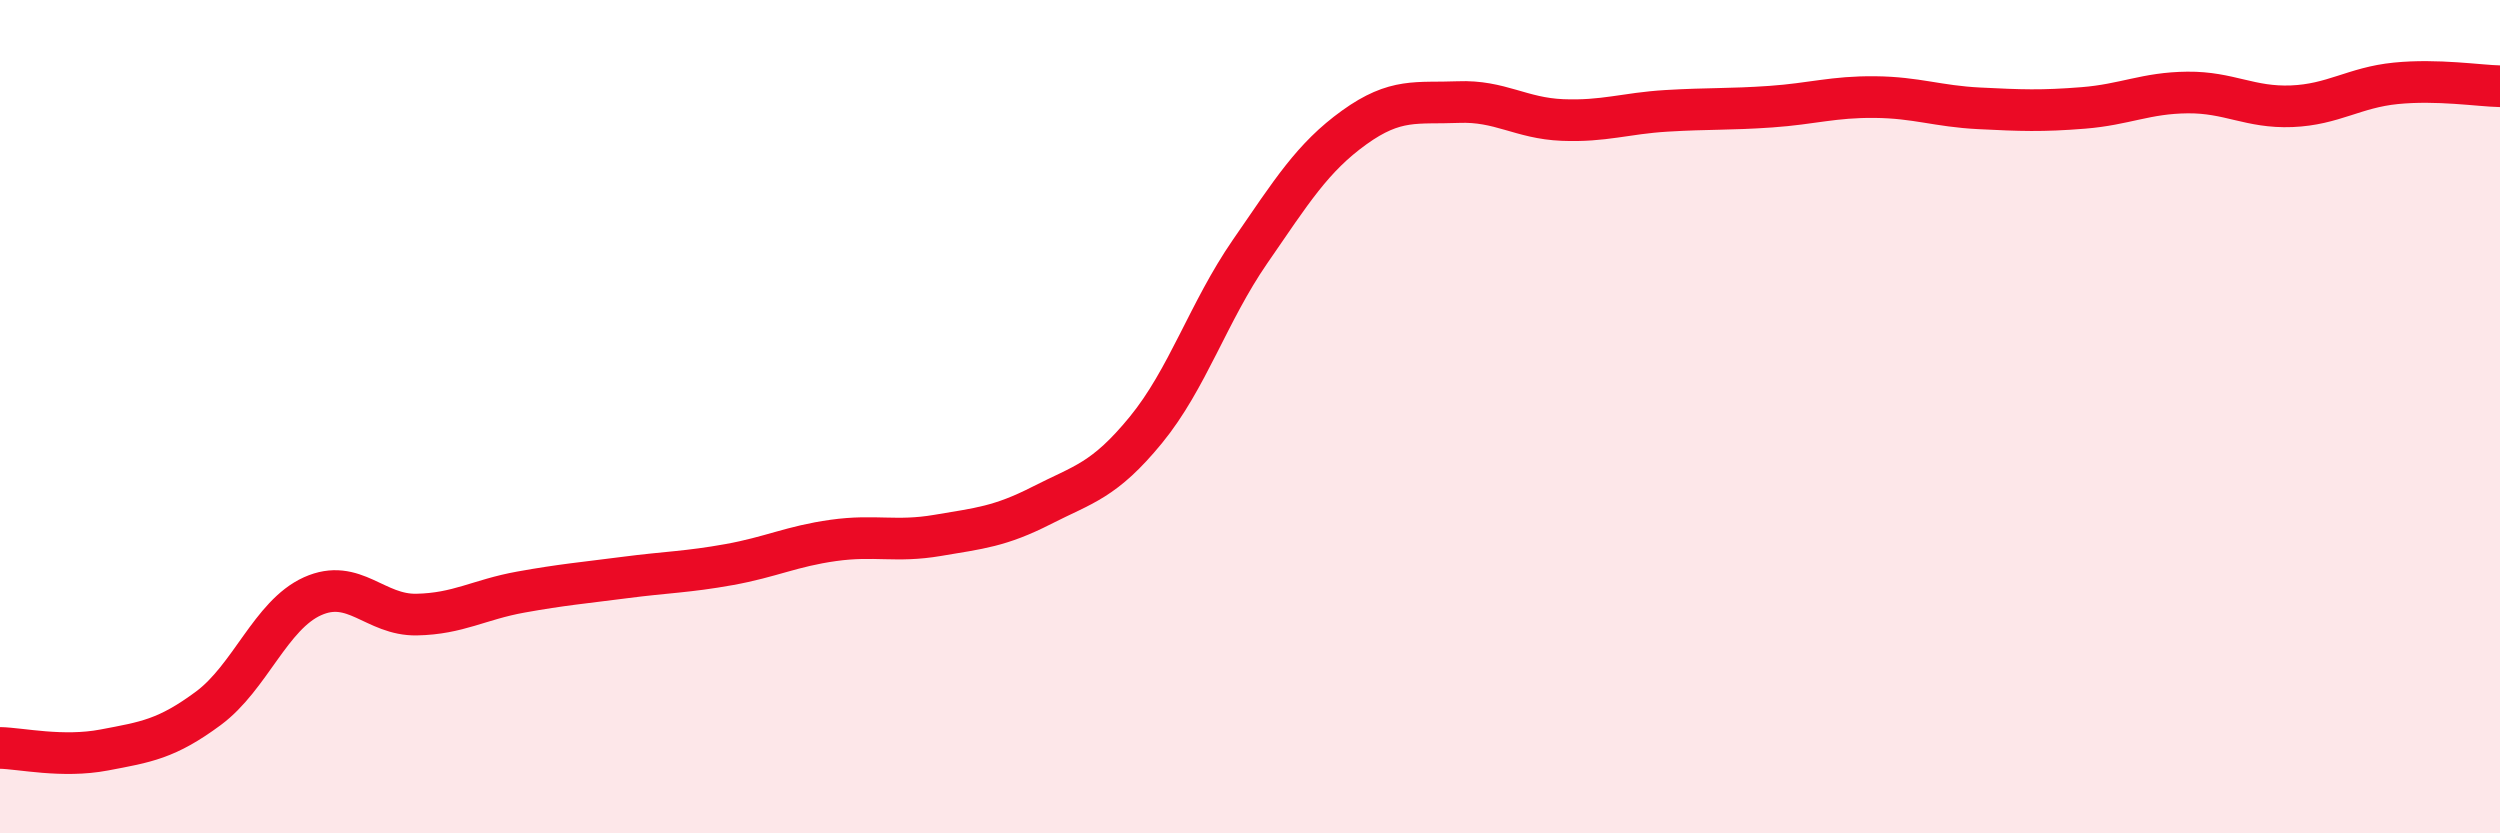 
    <svg width="60" height="20" viewBox="0 0 60 20" xmlns="http://www.w3.org/2000/svg">
      <path
        d="M 0,17.95 C 0.5,17.96 1.5,18.19 2.5,18 C 3.5,17.81 4,17.74 5,17 C 6,16.26 6.5,14.76 7.5,14.31 C 8.5,13.86 9,14.77 10,14.75 C 11,14.73 11.5,14.39 12.5,14.21 C 13.5,14.03 14,13.99 15,13.86 C 16,13.73 16.5,13.73 17.5,13.55 C 18.5,13.37 19,13.11 20,12.97 C 21,12.83 21.5,13.02 22.5,12.85 C 23.5,12.68 24,12.64 25,12.13 C 26,11.62 26.5,11.54 27.5,10.32 C 28.5,9.1 29,7.49 30,6.04 C 31,4.59 31.5,3.78 32.5,3.06 C 33.5,2.34 34,2.49 35,2.45 C 36,2.41 36.5,2.84 37.5,2.88 C 38.5,2.92 39,2.72 40,2.66 C 41,2.6 41.5,2.63 42.5,2.56 C 43.5,2.49 44,2.32 45,2.33 C 46,2.34 46.5,2.55 47.5,2.6 C 48.5,2.65 49,2.67 50,2.59 C 51,2.51 51.5,2.23 52.5,2.22 C 53.5,2.21 54,2.59 55,2.55 C 56,2.51 56.5,2.1 57.5,2 C 58.5,1.9 59.5,2.06 60,2.07L60 20L0 20Z"
        fill="#EB0A25"
        opacity="0.1"
        stroke-linecap="round"
        stroke-linejoin="round"
      />
      <path
        d="M 0,17.95 C 0.5,17.96 1.5,18.19 2.5,18 C 3.5,17.81 4,17.74 5,17 C 6,16.26 6.5,14.76 7.5,14.31 C 8.5,13.86 9,14.77 10,14.75 C 11,14.73 11.5,14.39 12.5,14.21 C 13.5,14.03 14,13.99 15,13.86 C 16,13.73 16.5,13.73 17.5,13.55 C 18.5,13.37 19,13.11 20,12.97 C 21,12.83 21.5,13.02 22.5,12.85 C 23.5,12.68 24,12.64 25,12.13 C 26,11.62 26.5,11.54 27.5,10.32 C 28.5,9.1 29,7.49 30,6.04 C 31,4.59 31.5,3.78 32.5,3.06 C 33.5,2.34 34,2.49 35,2.45 C 36,2.41 36.5,2.84 37.5,2.88 C 38.5,2.92 39,2.72 40,2.66 C 41,2.6 41.5,2.63 42.5,2.56 C 43.5,2.49 44,2.32 45,2.33 C 46,2.34 46.5,2.55 47.5,2.6 C 48.5,2.65 49,2.67 50,2.59 C 51,2.51 51.5,2.23 52.5,2.22 C 53.5,2.21 54,2.59 55,2.55 C 56,2.51 56.5,2.1 57.5,2 C 58.5,1.9 59.5,2.06 60,2.07"
        stroke="#EB0A25"
        stroke-width="1"
        fill="none"
        stroke-linecap="round"
        stroke-linejoin="round"
      />
    </svg>
  